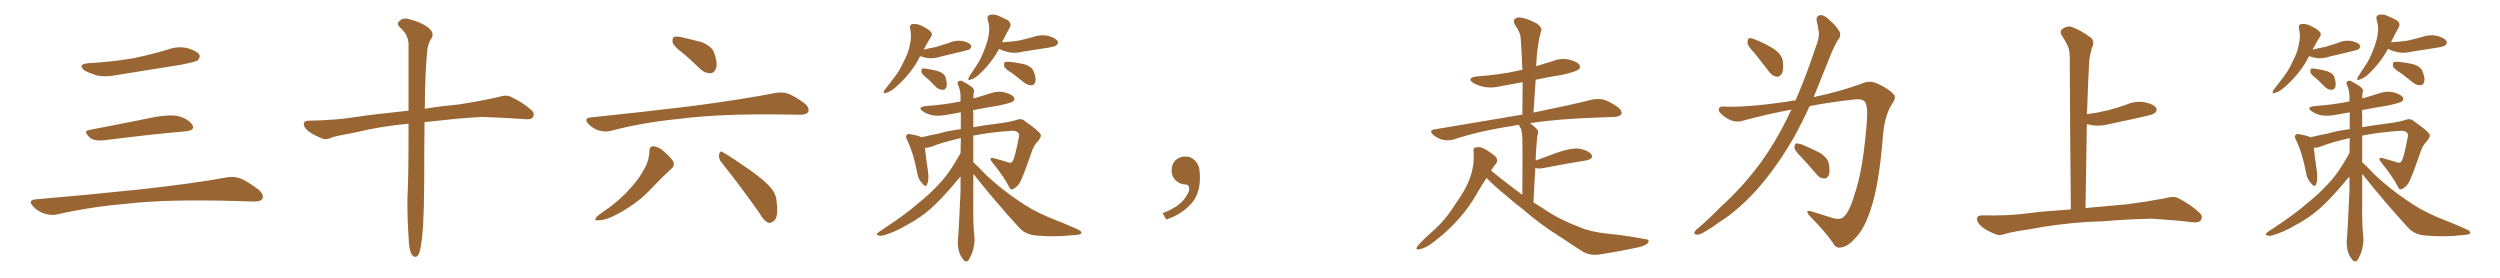 <svg xmlns="http://www.w3.org/2000/svg" xmlns:xlink="http://www.w3.org/1999/xlink" width="1350" height="150"><path fill="#996633" padding="10" d="M47.75 34.13L47.75 34.13Q60.64 33.40 71.78 31.49L71.78 31.49Q81.74 29.44 90.97 26.66L90.97 26.66Q96.24 24.76 101.51 26.07L101.51 26.07Q106.64 27.69 107.67 29.59L107.67 29.59Q108.25 31.05 106.79 32.52L106.79 32.52Q105.47 33.54 97.41 35.01L97.41 35.01Q79.54 37.94 62.70 40.58L62.70 40.58Q57.13 41.75 52.29 40.72L52.29 40.72Q48.49 39.55 45.70 38.09L45.70 38.09Q41.46 34.72 47.75 34.13ZM48.19 70.17L48.19 70.17Q63.72 67.24 81.74 63.57L81.74 63.57Q90.97 61.67 96.24 62.70L96.24 62.70Q101.66 64.16 103.86 67.38L103.86 67.38Q105.62 70.31 100.34 70.90L100.34 70.90Q81.59 72.51 56.40 75.73L56.40 75.73Q50.98 76.32 48.63 74.41L48.63 74.41Q44.53 70.75 48.19 70.17ZM19.04 107.67L19.04 107.67L19.04 107.67Q49.80 105.03 75.88 102.25L75.88 102.25Q105.18 99.02 122.31 95.80L122.31 95.80Q126.27 95.07 129.93 96.39L129.93 96.39Q134.18 98.29 139.60 102.39L139.60 102.39Q142.68 105.03 141.65 107.37L141.65 107.37Q140.63 108.98 136.67 108.84L136.67 108.84Q132.28 108.69 127.29 108.54L127.29 108.54Q91.41 107.52 69.73 109.86L69.73 109.86Q49.22 111.62 31.05 115.72L31.05 115.72Q27.98 116.60 23.88 115.28L23.88 115.28Q20.51 114.26 17.87 111.47L17.87 111.47Q14.94 108.11 19.04 107.67ZM220.61 66.80L220.61 66.80L220.61 66.80Q205.22 68.26 192.77 71.34L192.77 71.34Q181.49 73.39 179.15 74.27L179.15 74.27Q176.37 75.59 174.61 75L174.61 75Q169.63 73.10 166.99 71.19L166.99 71.19Q163.92 68.85 164.06 66.94L164.06 66.94Q164.21 65.19 166.41 65.19L166.41 65.19Q181.93 64.89 192.48 63.13L192.48 63.13Q202.00 61.67 220.61 59.77L220.61 59.77Q220.61 36.47 220.61 23.58L220.61 23.58Q220.31 18.46 215.92 14.79L215.92 14.79Q214.01 12.89 215.48 11.57L215.48 11.57Q217.53 9.38 220.61 10.25L220.61 10.25Q227.34 11.87 231.30 14.94L231.30 14.94Q234.38 17.43 233.35 20.07L233.35 20.07Q230.71 24.02 230.57 29.00L230.57 29.00Q229.54 39.26 229.39 58.74L229.39 58.74Q237.01 57.42 247.71 56.40L247.71 56.40Q258.40 54.79 268.95 52.44L268.95 52.44Q273.05 51.12 275.24 52.00L275.24 52.00Q282.13 55.08 286.96 59.47L286.96 59.47Q289.01 61.23 287.70 63.43L287.70 63.43Q286.67 64.75 283.01 64.31L283.01 64.31Q275.24 63.72 260.30 63.13L260.30 63.13Q249.32 63.72 240.82 64.75L240.82 64.75Q235.11 65.33 229.25 65.92L229.25 65.92Q229.10 72.80 229.10 80.86L229.10 80.86Q229.25 117.92 227.93 128.03L227.93 128.03Q227.20 134.47 226.32 136.82L226.32 136.82Q224.85 140.04 222.51 137.70L222.51 137.70Q220.90 135.21 220.75 129.79L220.75 129.79Q219.87 117.77 220.02 106.79L220.02 106.79Q220.61 95.65 220.61 73.10L220.61 73.10Q220.61 69.58 220.61 66.80ZM369.14 29.00L369.14 29.00Q363.87 25.05 363.28 23.14L363.28 23.14Q362.84 20.80 363.87 19.92L363.87 19.92Q365.19 19.48 367.97 20.07L367.97 20.07Q373.83 21.39 379.25 22.85L379.25 22.85Q384.67 25.34 385.69 28.56L385.69 28.56Q387.60 33.98 386.72 36.77L386.72 36.77Q385.69 39.40 383.79 39.55L383.79 39.55Q380.86 39.70 378.22 37.35L378.22 37.35Q373.54 32.67 369.14 29.00ZM318.75 63.43L318.75 63.43Q348.49 60.35 373.68 57.28L373.68 57.28Q402.10 53.47 418.51 50.24L418.51 50.24Q422.31 49.51 425.54 50.54L425.54 50.54Q429.49 52.15 434.47 55.81L434.47 55.81Q437.40 58.30 436.38 60.50L436.38 60.50Q435.50 61.96 431.98 61.96L431.98 61.96Q427.73 61.96 422.90 61.82L422.90 61.82Q388.18 61.38 367.09 64.16L367.09 64.16Q347.31 66.06 330.03 70.61L330.03 70.61Q326.95 71.48 323.29 70.46L323.29 70.46Q320.07 69.29 317.72 66.94L317.72 66.94Q315.09 63.87 318.75 63.43ZM350.68 81.45L350.68 81.45Q350.83 78.96 352.73 78.96L352.73 78.96Q355.08 79.25 357.28 80.71L357.28 80.71Q360.64 83.50 362.99 86.28L362.99 86.28Q364.89 89.21 362.70 90.97L362.70 90.97Q357.71 95.51 352.29 101.22L352.29 101.22Q343.51 110.89 330.18 117.19L330.18 117.19Q325.78 119.09 323.00 118.95L323.00 118.95Q320.36 119.24 322.27 117.04L322.27 117.04Q324.76 114.84 329.59 111.62L329.59 111.62Q335.30 107.37 340.14 101.95L340.14 101.95Q345.12 96.53 347.46 91.99L347.46 91.99Q350.54 87.16 350.68 81.45ZM389.50 87.60L389.50 87.60L389.50 87.60Q387.89 85.55 388.33 83.20L388.33 83.20Q389.06 81.01 390.53 82.32L390.53 82.32Q395.65 85.25 405.03 91.85L405.03 91.85Q413.23 97.71 416.46 101.66L416.46 101.66Q419.24 105.03 419.38 109.13L419.38 109.13Q420.41 117.19 418.07 119.09L418.07 119.09Q416.46 120.70 414.99 120.26L414.99 120.26Q412.35 119.24 410.16 115.14L410.16 115.14Q398.88 99.17 389.50 87.60ZM496.88 30.32L496.88 30.32Q492.33 39.55 483.54 47.17L483.54 47.17Q480.76 49.66 478.56 50.10L478.56 50.10Q476.51 50.98 477.54 48.78L477.54 48.78Q479.15 46.58 481.93 43.07L481.93 43.07Q485.60 38.67 487.94 33.40L487.94 33.40Q490.72 28.13 491.31 24.17L491.31 24.17Q492.48 19.78 491.46 15.38L491.46 15.38Q491.02 13.48 492.48 13.04L492.48 13.04Q494.38 12.74 496.29 13.33L496.29 13.33Q499.51 14.65 501.86 16.41L501.86 16.41Q504.05 18.16 502.73 19.92L502.73 19.92Q500.68 23.14 498.78 26.81L498.78 26.81Q502.29 25.93 505.52 25.34L505.52 25.34Q508.89 24.32 512.11 23.29L512.11 23.29Q515.92 21.53 519.58 22.12L519.58 22.12Q523.24 22.85 524.27 24.32L524.27 24.32Q524.85 25.34 523.83 26.37L523.83 26.37Q523.39 26.95 520.61 27.54L520.61 27.54Q514.16 29.00 508.30 30.47L508.30 30.47Q504.49 31.79 500.83 31.35L500.83 31.35Q498.63 30.91 496.88 30.32ZM501.42 42.92L501.42 42.92Q498.19 40.58 497.61 39.11L497.61 39.11Q497.46 37.65 498.05 37.06L498.05 37.06Q498.78 36.77 500.68 37.21L500.68 37.21Q504.05 37.65 506.84 38.53L506.84 38.53Q509.91 39.70 510.50 41.46L510.50 41.46Q511.67 44.97 511.08 46.88L511.08 46.88Q510.64 48.34 509.33 48.49L509.33 48.49Q507.42 48.63 505.66 47.17L505.66 47.17Q503.32 44.82 501.42 42.92ZM539.50 26.37L539.50 26.37Q535.55 33.84 528.81 40.14L528.81 40.14Q526.17 42.48 524.27 42.92L524.27 42.92Q522.22 43.95 523.24 41.60L523.24 41.60Q524.41 39.70 526.76 36.18L526.76 36.18Q529.69 32.08 531.45 27.10L531.45 27.10Q533.50 22.12 533.94 18.46L533.94 18.46Q534.67 14.50 533.35 10.55L533.35 10.55Q532.91 8.64 534.38 8.06L534.38 8.06Q536.43 7.62 538.33 8.20L538.33 8.20Q541.55 9.52 544.34 10.99L544.34 10.99Q546.39 12.74 545.36 14.65L545.36 14.65Q543.31 18.31 541.11 22.85L541.11 22.85Q545.80 22.56 549.90 21.97L549.90 21.97Q553.86 21.09 557.52 20.07L557.52 20.07Q561.91 18.46 566.02 19.34L566.02 19.34Q570.12 20.51 571.14 22.27L571.14 22.27Q571.73 23.44 570.41 24.46L570.41 24.46Q569.97 25.05 566.75 25.63L566.75 25.63Q559.42 26.81 552.69 27.83L552.69 27.83Q548.29 29.00 544.34 28.13L544.34 28.13Q541.41 27.39 539.50 26.37ZM546.83 39.70L546.83 39.70Q542.87 37.35 542.29 35.89L542.29 35.89Q541.99 34.13 542.58 33.54L542.58 33.54Q543.31 33.25 545.51 33.40L545.51 33.40Q549.61 33.84 553.27 34.72L553.27 34.72Q556.93 35.89 557.96 38.09L557.96 38.09Q559.57 41.75 559.13 43.95L559.13 43.95Q558.69 45.85 557.23 46.00L557.23 46.00Q555.03 46.14 553.13 44.68L553.13 44.68Q549.90 42.04 546.83 39.70ZM525.59 93.90L525.59 93.90L525.59 93.90Q525.59 101.66 525.59 109.28L525.59 109.28Q525.44 120.41 526.03 126.56L526.03 126.56Q526.61 130.08 525.73 133.74L525.73 133.74Q525.29 136.38 523.39 139.89L523.39 139.89Q522.07 142.24 520.31 140.33L520.31 140.33Q518.26 137.84 517.68 135.06L517.68 135.06Q517.09 132.28 517.24 129.93L517.24 129.93Q517.68 125.98 518.70 103.42L518.70 103.42Q518.70 99.02 518.70 95.36L518.70 95.36Q517.38 96.68 515.92 98.58L515.92 98.58Q507.71 108.25 502.44 112.79L502.44 112.79Q496.58 117.92 489.55 121.58L489.55 121.58Q483.11 125.39 476.95 127.15L476.95 127.15Q475.05 127.59 474.02 127.00L474.02 127.00Q472.71 126.71 474.61 125.24L474.61 125.24Q489.84 115.28 495.70 109.86L495.70 109.86Q501.71 105.18 507.13 99.32L507.13 99.32Q512.70 93.60 518.55 82.91L518.55 82.91Q518.55 82.76 518.70 82.62L518.70 82.62Q518.85 78.52 518.85 74.56L518.85 74.56Q508.59 76.90 502.88 79.25L502.88 79.25Q500.98 79.83 499.51 79.83L499.51 79.83Q499.80 83.79 501.12 92.58L501.12 92.58Q501.71 97.27 500.68 99.46L500.68 99.46Q499.95 101.66 497.61 98.58L497.61 98.58Q495.70 96.39 495.26 93.16L495.26 93.16Q493.21 82.47 489.99 75.88L489.99 75.88Q488.67 73.68 489.70 72.80L489.70 72.80Q490.28 72.07 491.75 72.51L491.75 72.51Q496.14 73.24 497.61 74.12L497.61 74.12Q501.86 73.10 507.13 72.07L507.13 72.07Q511.23 70.75 518.85 69.73L518.85 69.73Q518.85 65.04 518.85 60.64L518.85 60.64Q515.04 61.38 511.52 61.96L511.52 61.96Q507.13 62.84 503.47 62.26L503.47 62.26Q500.39 61.52 498.49 60.21L498.49 60.21Q494.97 57.86 499.95 57.28L499.95 57.28Q509.91 56.54 518.70 54.79L518.70 54.79Q518.70 53.03 518.70 51.56L518.70 51.56Q518.41 47.90 517.38 46.00L517.38 46.00Q516.80 44.97 517.38 44.09L517.38 44.09Q518.26 43.21 519.58 43.80L519.58 43.80Q523.24 45.70 525 47.17L525 47.17Q526.32 48.34 525.88 49.80L525.88 49.80Q525.59 50.39 525.59 53.17L525.59 53.17Q530.27 51.86 534.81 50.39L534.81 50.39Q538.77 48.93 542.87 49.95L542.87 49.95Q546.68 51.12 547.56 52.59L547.56 52.59Q548.29 53.76 546.97 54.79L546.97 54.79Q546.09 55.52 539.50 56.98L539.50 56.98Q532.18 58.15 525.44 59.47L525.44 59.47Q525.44 60.64 525.59 62.11L525.59 62.11Q525.59 65.48 525.59 68.70L525.59 68.70Q531.15 67.68 538.33 66.80L538.33 66.80Q545.51 65.92 549.46 64.60L549.46 64.60Q551.81 63.72 554.15 65.92L554.15 65.92Q560.89 70.61 561.91 72.51L561.91 72.51Q562.65 73.54 560.45 76.32L560.45 76.32Q558.11 78.37 556.64 83.35L556.64 83.35Q551.95 96.83 550.49 99.02L550.49 99.02Q549.02 101.07 547.12 102.10L547.12 102.10Q545.65 102.69 545.07 101.22L545.07 101.22Q542.43 95.80 535.69 87.45L535.69 87.45Q533.50 84.52 537.16 85.55L537.16 85.55Q540.97 86.57 544.19 87.60L544.19 87.60Q545.95 88.48 546.83 87.01L546.83 87.01Q548.00 85.55 550.20 73.97L550.20 73.97Q550.63 72.51 549.76 71.63L549.76 71.63Q548.73 70.61 546.53 70.61L546.53 70.61Q534.96 71.34 525.59 73.24L525.59 73.24Q525.59 80.42 525.59 87.60L525.59 87.60Q528.22 89.94 532.32 94.34L532.32 94.34Q540.82 102.25 549.61 108.11L549.61 108.11Q556.64 113.23 566.31 117.33L566.31 117.33Q574.95 120.70 582.13 123.93L582.13 123.93Q584.33 124.95 583.89 125.98L583.89 125.98Q583.59 126.71 580.81 126.86L580.81 126.86Q569.82 128.17 559.28 127.15L559.28 127.15Q553.56 126.56 550.34 122.90L550.34 122.90Q537.45 108.84 525.59 93.90ZM647.75 91.99L647.75 91.99L647.75 91.99Q648.93 103.27 643.65 109.57L643.65 109.57Q638.09 115.87 629.74 118.51L629.74 118.51L627.83 115.14Q636.47 111.77 639.70 107.23L639.70 107.23Q642.19 103.86 642.19 101.95L642.19 101.95Q642.04 99.61 640.14 99.61L640.14 99.61Q637.06 99.61 634.72 97.27L634.72 97.27Q632.67 95.21 632.67 91.99L632.67 91.99Q632.81 88.48 634.72 86.57L634.72 86.57Q636.91 84.52 640.14 84.52L640.14 84.52Q642.92 84.52 644.82 86.28L644.82 86.28Q647.31 88.33 647.75 91.99ZM802.73 96.09L802.73 96.09L802.73 96.09Q800.10 100.05 797.75 104.15L797.75 104.15Q789.70 118.65 774.76 130.22L774.76 130.22Q770.07 134.03 766.41 134.62L766.41 134.62Q764.06 135.21 765.38 133.01L765.38 133.01Q768.16 129.64 773.88 124.66L773.88 124.66Q780.76 118.51 785.74 110.45L785.74 110.45Q791.46 102.54 793.65 96.39L793.65 96.39Q796.29 89.50 795.70 82.03L795.70 82.03Q795.41 79.69 797.17 79.54L797.17 79.54Q799.51 79.25 801.42 80.27L801.42 80.27Q804.64 82.03 807.28 84.23L807.28 84.23Q809.33 86.43 807.86 88.33L807.86 88.33Q806.25 90.23 805.22 92.14L805.22 92.14Q813.57 99.02 822.07 105.18L822.07 105.18Q822.22 77.93 822.07 74.71L822.07 74.71Q821.92 71.48 821.34 69.58L821.34 69.58Q820.61 68.41 820.17 67.38L820.17 67.38Q818.12 67.68 816.21 68.12L816.21 68.12Q799.22 70.61 784.57 75.44L784.57 75.44Q782.08 76.03 778.86 75.44L778.86 75.44Q776.22 74.71 773.88 72.80L773.88 72.80Q771.39 70.31 774.61 69.87L774.61 69.87Q799.95 65.63 821.63 61.96L821.63 61.96Q821.92 61.82 822.07 61.96L822.07 61.96Q822.22 52.73 822.22 44.38L822.22 44.38Q815.92 45.56 810.21 46.58L810.21 46.58Q805.37 47.75 801.27 46.88L801.27 46.88Q797.90 46.14 795.56 44.82L795.56 44.82Q791.75 42.19 797.17 41.31L797.17 41.31Q809.62 40.43 820.17 38.09L820.17 38.09Q821.04 37.79 822.07 37.79L822.07 37.79Q821.78 28.86 821.19 20.80L821.19 20.80Q821.19 17.87 818.12 13.48L818.12 13.48Q816.94 11.28 817.97 10.25L817.97 10.25Q819.14 9.08 821.48 9.52L821.48 9.52Q825 10.11 829.98 12.74L829.98 12.74Q832.76 14.94 832.32 16.41L832.32 16.41Q831.74 18.31 831.15 20.65L831.15 20.65Q830.71 23.44 830.13 27.54L830.13 27.54Q829.69 31.64 829.54 35.74L829.54 35.74Q834.08 34.42 838.62 32.96L838.62 32.96Q843.02 31.20 847.56 32.23L847.56 32.23Q851.95 33.40 852.98 35.16L852.98 35.16Q853.71 36.62 852.25 37.65L852.25 37.65Q851.07 38.67 843.46 40.43L843.46 40.43Q835.99 41.60 829.25 43.07L829.25 43.07Q828.66 51.86 828.08 60.79L828.08 60.79Q847.56 56.84 859.86 53.76L859.86 53.76Q863.09 53.17 865.87 53.76L865.87 53.76Q869.24 54.79 873.63 57.86L873.63 57.86Q876.12 59.77 875.54 61.67L875.54 61.67Q874.66 62.99 871.88 63.13L871.88 63.13Q868.07 63.28 863.96 63.43L863.96 63.43Q841.26 64.16 826.17 66.50L826.17 66.50Q827.93 67.68 829.83 69.58L829.83 69.58Q831.15 71.04 830.13 73.39L830.13 73.39Q829.98 75 829.83 76.90L829.83 76.90Q829.39 81.45 829.25 86.72L829.25 86.72Q834.81 84.67 841.11 82.32L841.11 82.32Q848.29 79.83 852.69 80.27L852.69 80.27Q857.37 81.01 859.28 83.35L859.28 83.35Q860.89 85.55 856.79 86.57L856.79 86.57Q846.68 88.18 833.06 90.82L833.06 90.82Q830.57 91.26 829.10 90.67L829.10 90.67Q828.52 99.17 828.08 109.28L828.08 109.28Q830.42 110.74 832.76 112.21L832.76 112.21Q841.55 118.36 852.54 122.46L852.54 122.46Q858.54 125.24 868.80 126.27L868.80 126.27Q876.12 126.86 887.99 129.05L887.99 129.05Q890.92 129.20 890.04 130.96L890.04 130.96Q888.87 132.71 883.89 133.74L883.89 133.74Q873.49 135.94 863.82 137.40L863.82 137.40Q858.25 138.28 854.15 135.50L854.15 135.50Q849.02 132.28 843.60 128.61L843.60 128.61Q832.18 121.58 821.92 112.65L821.92 112.65Q817.09 108.98 812.99 105.32L812.99 105.32Q808.45 101.81 802.73 96.09ZM947.46 28.71L947.46 28.71Q943.80 24.90 943.65 23.14L943.65 23.14Q943.65 21.09 944.53 20.65L944.53 20.65Q945.56 20.36 947.90 21.39L947.90 21.39Q953.32 23.58 957.86 26.37L957.86 26.37Q962.26 29.59 962.70 32.81L962.70 32.81Q963.28 37.50 962.26 39.70L962.26 39.70Q960.94 41.60 959.47 41.46L959.47 41.46Q957.13 41.16 955.37 38.82L955.37 38.82Q951.12 33.25 947.46 28.71ZM969.58 54.20L969.58 54.20Q973.68 44.82 977.34 34.57L977.34 34.57Q979.54 28.13 981.45 22.71L981.45 22.71Q982.62 18.90 982.03 16.55L982.03 16.55Q981.59 13.48 981.01 11.28L981.01 11.28Q980.57 8.79 982.76 8.20L982.76 8.20Q984.96 7.91 987.60 10.55L987.60 10.55Q991.85 14.06 993.60 17.58L993.60 17.58Q994.19 19.92 992.29 21.83L992.29 21.83Q990.53 24.90 989.06 28.42L989.06 28.42Q986.72 34.13 984.08 40.72L984.08 40.72Q981.74 46.58 979.39 52.44L979.39 52.44Q993.90 49.37 1005.03 45.26L1005.03 45.26Q1009.57 43.07 1013.96 45.26L1013.96 45.26Q1019.97 47.90 1022.75 51.12L1022.75 51.12Q1024.22 52.88 1021.44 56.54L1021.44 56.54Q1017.77 62.55 1016.89 72.36L1016.89 72.36Q1014.70 100.20 1010.16 113.09L1010.16 113.09Q1006.79 123.63 1001.95 128.47L1001.95 128.47Q998.14 132.86 994.92 133.45L994.92 133.45Q991.41 134.62 989.65 130.96L989.65 130.96Q985.11 124.51 977.05 116.46L977.05 116.46Q974.41 113.09 978.08 114.11L978.08 114.11Q983.64 115.87 989.79 117.77L989.79 117.77Q994.04 118.95 995.95 116.75L995.95 116.75Q998.73 114.11 1001.37 105.32L1001.37 105.32Q1006.20 91.41 1008.11 65.33L1008.11 65.33Q1008.69 58.30 1007.37 55.52L1007.37 55.52Q1006.49 53.47 1002.39 53.61L1002.39 53.61Q989.65 54.93 977.20 57.28L977.20 57.28Q973.39 65.63 968.99 73.68L968.99 73.68Q960.79 88.04 951.12 99.61L951.12 99.61Q939.99 112.79 927.98 120.26L927.98 120.26Q924.76 122.75 920.65 125.10L920.65 125.10Q917.87 126.86 916.11 126.71L916.11 126.71Q914.36 126.42 915.23 124.95L915.23 124.95Q915.82 123.93 916.85 123.34L916.85 123.34Q923.29 117.77 929.44 111.47L929.44 111.47Q941.16 100.93 951.27 87.16L951.27 87.16Q958.74 76.76 965.33 63.43L965.33 63.43Q966.36 61.08 967.38 59.18L967.38 59.18Q953.91 61.67 940.58 65.33L940.58 65.33Q936.18 66.50 931.64 63.28L931.64 63.28Q927.98 60.79 928.13 59.03L928.13 59.03Q928.42 57.13 931.64 57.57L931.64 57.57Q943.65 58.01 964.89 54.93L964.89 54.93Q967.24 54.35 969.58 54.20ZM972.66 84.81L972.66 84.81L972.66 84.81Q969.14 81.30 968.99 79.83L968.99 79.83Q969.14 77.93 969.73 77.49L969.73 77.49Q970.61 77.34 972.80 77.93L972.80 77.93Q978.08 80.13 982.62 82.47L982.62 82.47Q987.01 85.25 987.60 88.48L987.60 88.48Q988.33 92.87 987.45 94.78L987.45 94.78Q986.43 96.53 984.96 96.39L984.96 96.39Q982.62 96.24 981.15 94.34L981.15 94.34Q976.76 89.21 972.66 84.81ZM1127.34 119.82L1127.34 119.82L1127.34 119.82Q1110.21 121.00 1096.14 123.78L1096.14 123.78Q1085.30 125.39 1082.96 126.27L1082.96 126.27Q1080.03 127.29 1078.27 126.71L1078.27 126.71Q1073.14 124.80 1070.36 122.61L1070.36 122.61Q1067.43 120.12 1067.58 118.21L1067.58 118.21Q1067.72 116.31 1070.07 116.31L1070.07 116.31Q1085.01 116.60 1095.26 115.14L1095.26 115.14Q1103.17 114.11 1118.26 113.09L1118.26 113.09Q1117.82 71.63 1117.68 34.72L1117.68 34.72Q1117.82 29.74 1117.24 26.66L1117.24 26.66Q1116.50 23.88 1113.28 19.04L1113.28 19.04Q1112.26 17.29 1113.28 15.97L1113.28 15.97Q1115.77 13.92 1118.12 14.36L1118.12 14.36Q1122.95 15.82 1129.10 20.36L1129.10 20.36Q1131.45 22.56 1129.54 26.07L1129.54 26.07Q1128.66 29.44 1128.22 32.23L1128.22 32.23Q1127.64 41.89 1127.05 59.47L1127.05 59.47Q1126.90 60.64 1126.90 61.67L1126.90 61.67Q1132.62 60.94 1138.04 59.62L1138.04 59.62Q1143.31 58.30 1148.14 56.54L1148.14 56.54Q1153.13 54.35 1158.11 55.22L1158.11 55.22Q1162.94 56.25 1164.26 58.15L1164.26 58.15Q1165.14 59.62 1163.67 60.94L1163.67 60.94Q1163.09 61.67 1158.69 62.70L1158.69 62.70Q1149.17 64.89 1139.94 66.80L1139.94 66.80Q1134.81 68.26 1129.98 67.68L1129.98 67.68Q1128.37 67.24 1126.90 67.09L1126.90 67.09Q1126.61 88.48 1126.17 112.35L1126.17 112.35Q1134.38 111.62 1148.58 110.30L1148.58 110.30Q1158.98 108.98 1169.09 107.08L1169.09 107.08Q1173.49 105.76 1175.83 106.79L1175.83 106.79Q1182.86 110.30 1187.70 114.84L1187.70 114.84Q1189.75 116.75 1188.43 118.95L1188.43 118.95Q1187.40 120.41 1183.45 119.97L1183.45 119.97Q1175.83 118.95 1161.62 118.07L1161.62 118.07Q1151.07 118.36 1142.72 118.95L1142.72 118.95Q1135.25 119.68 1127.34 119.82ZM1246.88 30.32L1246.88 30.32Q1242.33 39.55 1233.54 47.17L1233.54 47.17Q1230.76 49.66 1228.56 50.10L1228.56 50.10Q1226.51 50.98 1227.54 48.78L1227.54 48.78Q1229.15 46.58 1231.93 43.07L1231.93 43.07Q1235.60 38.67 1237.94 33.40L1237.94 33.40Q1240.72 28.13 1241.31 24.17L1241.31 24.17Q1242.48 19.78 1241.46 15.38L1241.46 15.38Q1241.02 13.48 1242.48 13.04L1242.48 13.04Q1244.38 12.74 1246.29 13.33L1246.29 13.33Q1249.51 14.65 1251.86 16.41L1251.86 16.41Q1254.05 18.16 1252.73 19.92L1252.73 19.92Q1250.68 23.14 1248.78 26.81L1248.78 26.81Q1252.29 25.93 1255.52 25.34L1255.52 25.34Q1258.89 24.32 1262.11 23.29L1262.11 23.29Q1265.92 21.53 1269.58 22.12L1269.58 22.12Q1273.24 22.85 1274.27 24.32L1274.27 24.32Q1274.85 25.34 1273.83 26.37L1273.83 26.37Q1273.39 26.95 1270.61 27.54L1270.61 27.54Q1264.16 29.00 1258.30 30.47L1258.30 30.47Q1254.49 31.79 1250.83 31.35L1250.83 31.35Q1248.63 30.91 1246.88 30.32ZM1251.42 42.92L1251.42 42.92Q1248.19 40.58 1247.61 39.11L1247.61 39.11Q1247.46 37.65 1248.05 37.06L1248.05 37.06Q1248.78 36.77 1250.68 37.21L1250.68 37.21Q1254.05 37.65 1256.84 38.53L1256.84 38.53Q1259.91 39.70 1260.50 41.46L1260.50 41.46Q1261.67 44.97 1261.08 46.88L1261.08 46.88Q1260.64 48.34 1259.33 48.49L1259.33 48.49Q1257.42 48.63 1255.66 47.17L1255.66 47.17Q1253.32 44.82 1251.42 42.92ZM1289.50 26.37L1289.50 26.37Q1285.55 33.84 1278.81 40.14L1278.81 40.14Q1276.17 42.48 1274.27 42.92L1274.27 42.92Q1272.22 43.95 1273.24 41.60L1273.24 41.60Q1274.41 39.70 1276.76 36.18L1276.76 36.18Q1279.69 32.08 1281.45 27.10L1281.45 27.10Q1283.50 22.12 1283.94 18.46L1283.94 18.46Q1284.67 14.50 1283.35 10.55L1283.35 10.55Q1282.91 8.64 1284.38 8.06L1284.38 8.06Q1286.43 7.62 1288.33 8.20L1288.33 8.20Q1291.55 9.52 1294.34 10.99L1294.34 10.99Q1296.39 12.74 1295.36 14.65L1295.36 14.65Q1293.31 18.31 1291.11 22.85L1291.11 22.85Q1295.80 22.56 1299.90 21.97L1299.90 21.97Q1303.86 21.09 1307.52 20.07L1307.52 20.07Q1311.91 18.46 1316.02 19.34L1316.02 19.34Q1320.12 20.51 1321.14 22.27L1321.14 22.27Q1321.73 23.44 1320.41 24.46L1320.41 24.46Q1319.97 25.05 1316.75 25.63L1316.75 25.63Q1309.42 26.81 1302.69 27.83L1302.69 27.83Q1298.29 29.00 1294.34 28.13L1294.34 28.13Q1291.41 27.39 1289.50 26.37ZM1296.83 39.70L1296.83 39.70Q1292.87 37.35 1292.29 35.89L1292.29 35.89Q1291.99 34.13 1292.58 33.54L1292.58 33.54Q1293.31 33.25 1295.51 33.40L1295.51 33.40Q1299.61 33.84 1303.27 34.72L1303.27 34.72Q1306.93 35.89 1307.96 38.09L1307.96 38.09Q1309.57 41.75 1309.13 43.95L1309.13 43.95Q1308.69 45.85 1307.23 46.00L1307.23 46.00Q1305.03 46.14 1303.13 44.68L1303.13 44.68Q1299.90 42.04 1296.83 39.70ZM1275.59 93.90L1275.59 93.90L1275.59 93.90Q1275.59 101.66 1275.59 109.28L1275.59 109.28Q1275.44 120.41 1276.03 126.56L1276.03 126.56Q1276.61 130.08 1275.73 133.74L1275.73 133.74Q1275.29 136.38 1273.39 139.89L1273.39 139.89Q1272.07 142.24 1270.31 140.33L1270.31 140.33Q1268.26 137.84 1267.68 135.06L1267.68 135.06Q1267.09 132.28 1267.24 129.93L1267.24 129.93Q1267.68 125.98 1268.70 103.42L1268.70 103.42Q1268.70 99.02 1268.70 95.36L1268.70 95.36Q1267.38 96.68 1265.92 98.58L1265.92 98.58Q1257.71 108.25 1252.44 112.79L1252.44 112.79Q1246.58 117.92 1239.55 121.58L1239.55 121.58Q1233.11 125.39 1226.95 127.15L1226.95 127.15Q1225.05 127.59 1224.02 127.00L1224.02 127.00Q1222.71 126.71 1224.61 125.24L1224.61 125.24Q1239.84 115.28 1245.70 109.86L1245.70 109.86Q1251.71 105.18 1257.13 99.32L1257.13 99.32Q1262.70 93.60 1268.55 82.91L1268.55 82.91Q1268.55 82.76 1268.70 82.62L1268.70 82.62Q1268.85 78.52 1268.85 74.56L1268.85 74.56Q1258.59 76.90 1252.88 79.25L1252.88 79.25Q1250.98 79.83 1249.51 79.83L1249.51 79.83Q1249.80 83.79 1251.12 92.58L1251.12 92.58Q1251.71 97.27 1250.68 99.46L1250.68 99.46Q1249.95 101.66 1247.61 98.58L1247.61 98.58Q1245.70 96.39 1245.26 93.16L1245.26 93.16Q1243.21 82.47 1239.99 75.88L1239.99 75.88Q1238.67 73.68 1239.70 72.80L1239.70 72.80Q1240.28 72.07 1241.75 72.51L1241.75 72.51Q1246.14 73.24 1247.61 74.12L1247.61 74.12Q1251.86 73.10 1257.13 72.07L1257.13 72.07Q1261.23 70.75 1268.85 69.73L1268.85 69.73Q1268.85 65.04 1268.85 60.64L1268.85 60.64Q1265.04 61.38 1261.52 61.96L1261.52 61.96Q1257.13 62.84 1253.47 62.26L1253.47 62.26Q1250.39 61.52 1248.49 60.21L1248.49 60.21Q1244.97 57.86 1249.95 57.28L1249.95 57.28Q1259.91 56.54 1268.70 54.79L1268.70 54.79Q1268.70 53.03 1268.70 51.56L1268.70 51.56Q1268.41 47.90 1267.38 46.00L1267.38 46.00Q1266.80 44.97 1267.38 44.09L1267.38 44.09Q1268.26 43.21 1269.58 43.80L1269.58 43.80Q1273.24 45.70 1275 47.17L1275 47.17Q1276.32 48.34 1275.88 49.80L1275.88 49.80Q1275.59 50.39 1275.59 53.17L1275.59 53.17Q1280.27 51.86 1284.81 50.39L1284.81 50.39Q1288.77 48.93 1292.87 49.95L1292.87 49.95Q1296.68 51.12 1297.56 52.59L1297.56 52.59Q1298.29 53.76 1296.97 54.79L1296.97 54.79Q1296.09 55.52 1289.50 56.98L1289.50 56.98Q1282.18 58.15 1275.44 59.47L1275.44 59.47Q1275.44 60.64 1275.59 62.11L1275.59 62.11Q1275.59 65.48 1275.59 68.70L1275.59 68.70Q1281.15 67.68 1288.33 66.80L1288.33 66.80Q1295.51 65.92 1299.46 64.60L1299.46 64.60Q1301.81 63.72 1304.15 65.92L1304.15 65.92Q1310.89 70.61 1311.91 72.51L1311.91 72.51Q1312.65 73.54 1310.45 76.32L1310.45 76.32Q1308.11 78.37 1306.64 83.35L1306.64 83.35Q1301.95 96.83 1300.49 99.02L1300.49 99.02Q1299.02 101.07 1297.12 102.10L1297.12 102.10Q1295.65 102.69 1295.07 101.22L1295.07 101.22Q1292.43 95.80 1285.69 87.45L1285.69 87.45Q1283.50 84.52 1287.16 85.55L1287.16 85.55Q1290.97 86.57 1294.19 87.60L1294.19 87.60Q1295.95 88.48 1296.83 87.01L1296.83 87.01Q1298.00 85.55 1300.20 73.97L1300.20 73.97Q1300.63 72.51 1299.76 71.63L1299.76 71.63Q1298.73 70.61 1296.53 70.61L1296.53 70.61Q1284.96 71.34 1275.59 73.24L1275.59 73.24Q1275.59 80.42 1275.59 87.60L1275.59 87.60Q1278.22 89.94 1282.32 94.34L1282.32 94.34Q1290.82 102.25 1299.61 108.11L1299.61 108.11Q1306.64 113.23 1316.31 117.33L1316.31 117.33Q1324.95 120.70 1332.13 123.93L1332.13 123.93Q1334.33 124.95 1333.89 125.98L1333.89 125.98Q1333.59 126.71 1330.81 126.86L1330.81 126.86Q1319.82 128.17 1309.28 127.15L1309.28 127.15Q1303.56 126.56 1300.34 122.90L1300.34 122.90Q1287.45 108.84 1275.59 93.90Z"/></svg>